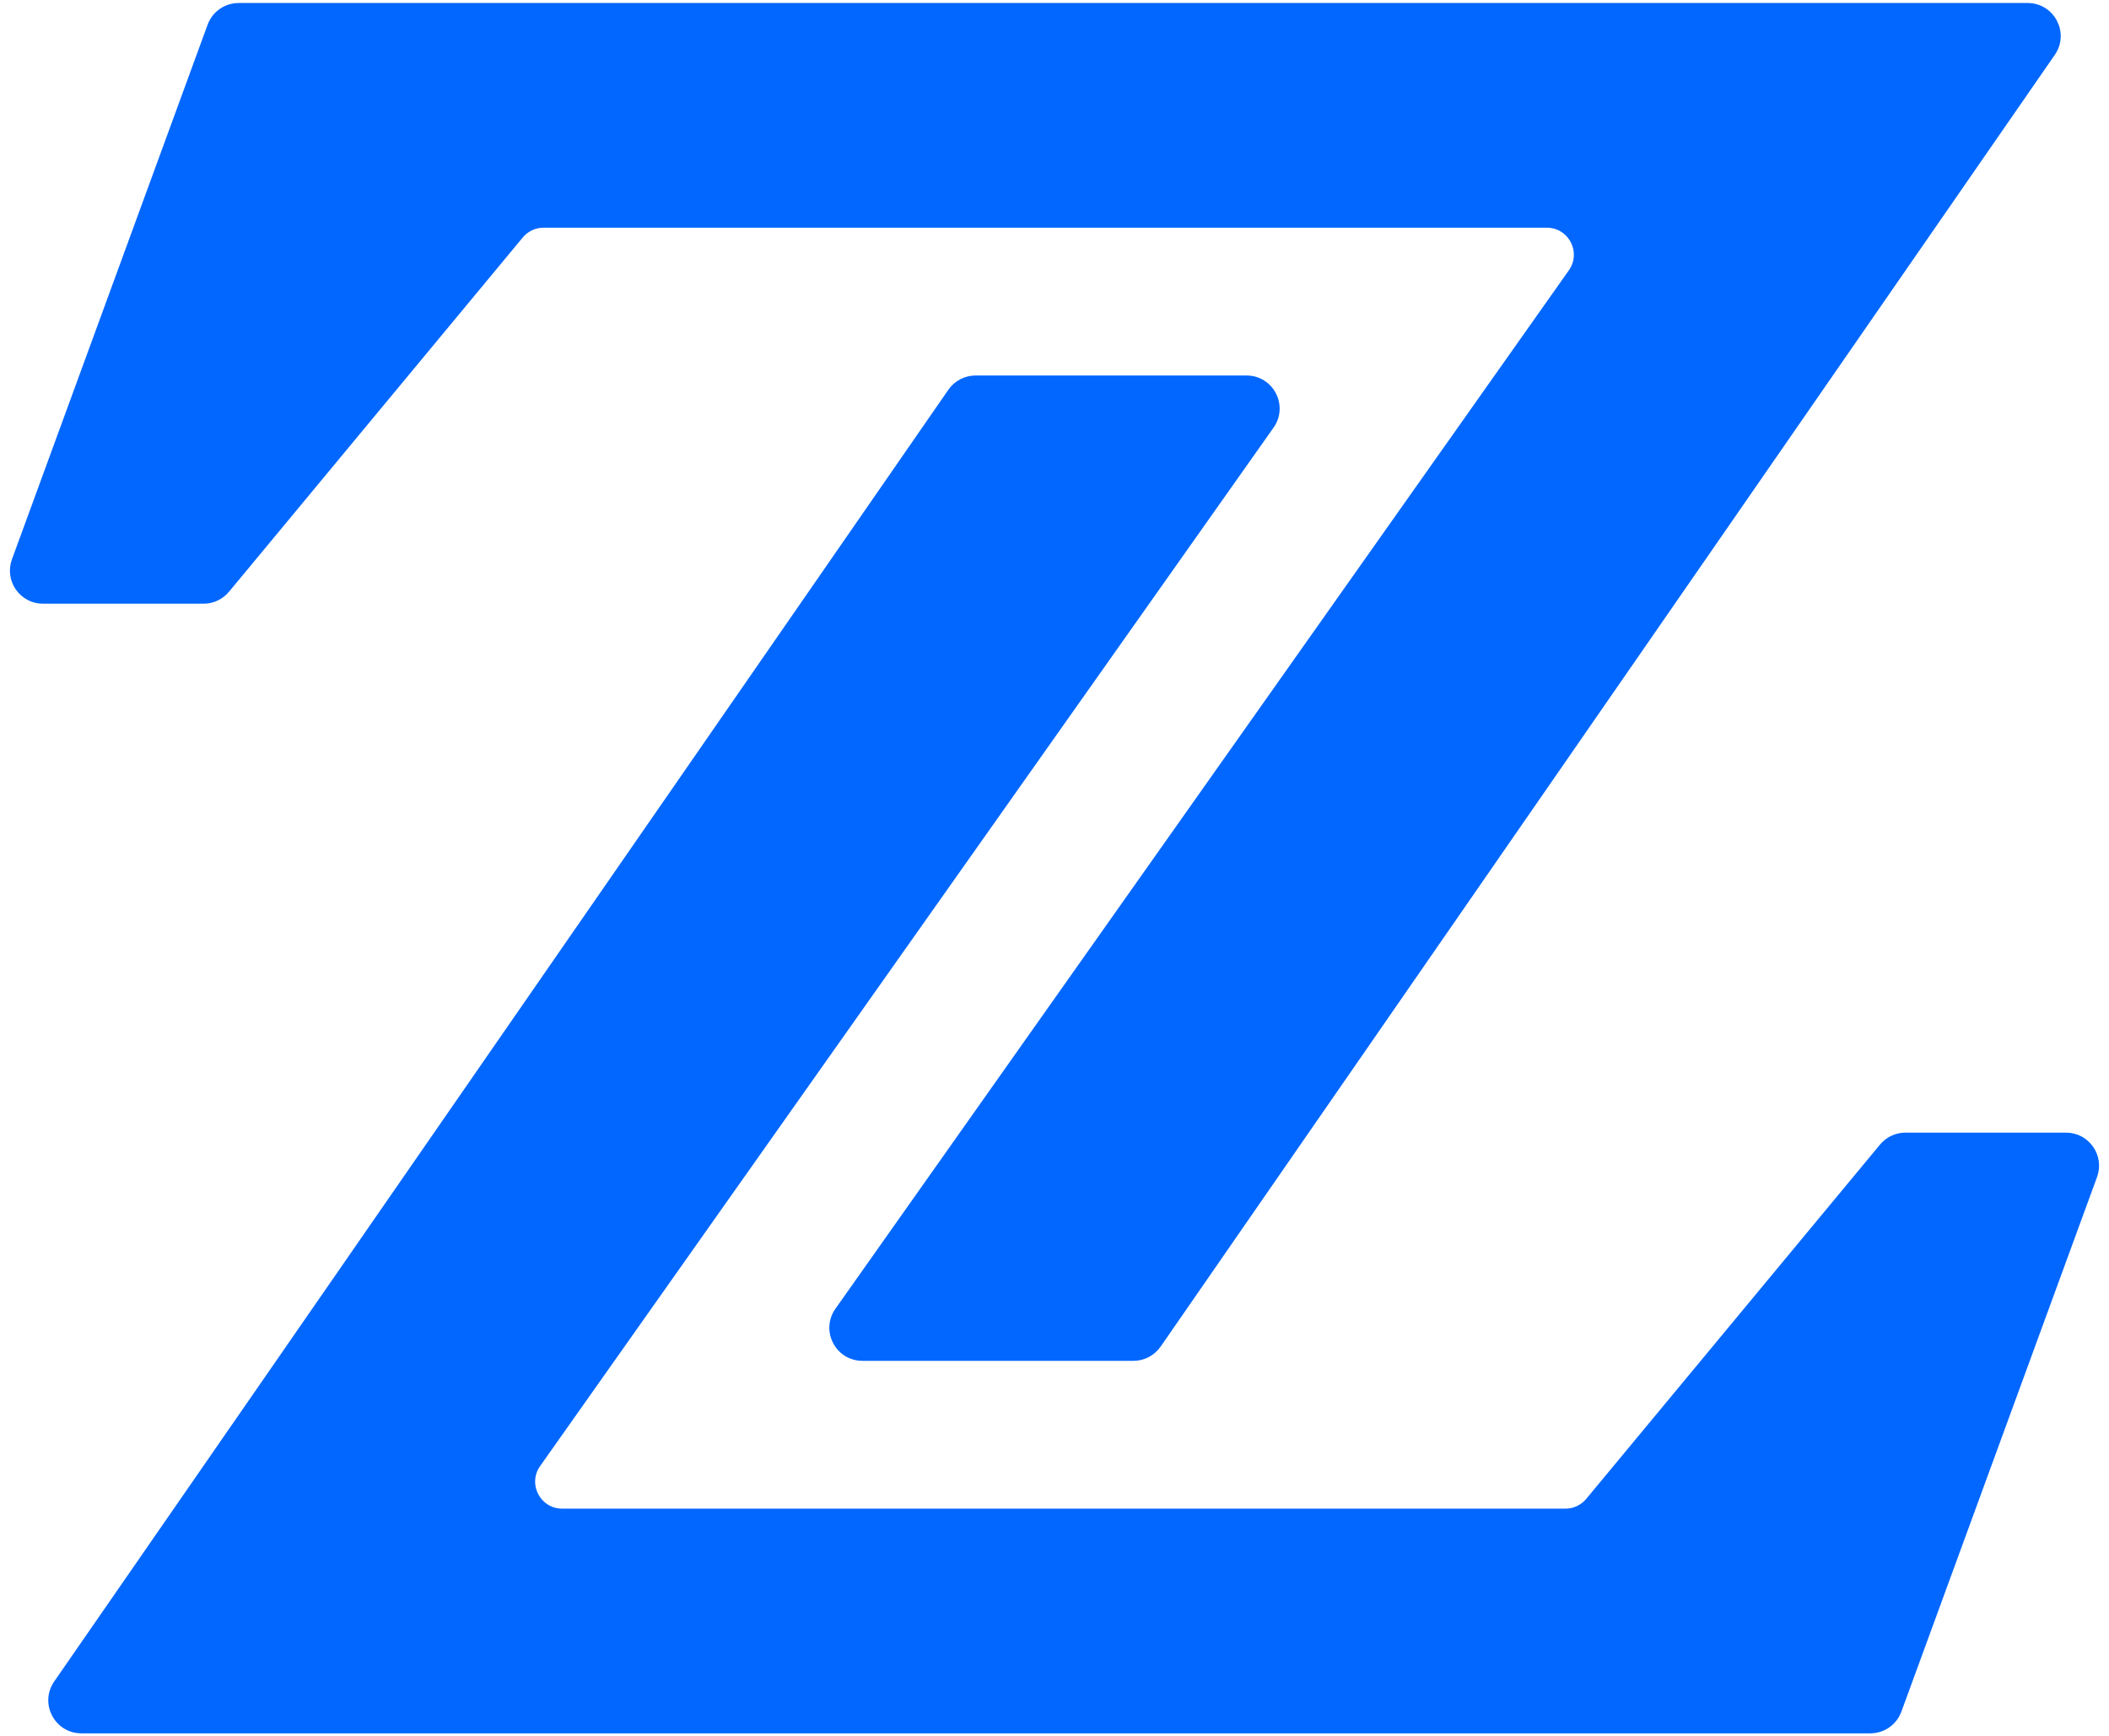 <svg width="351" height="289" viewBox="0 0 351 289" fill="none" xmlns="http://www.w3.org/2000/svg">
<path d="M86.617 39.206L37.724 98.175C36.774 99.32 35.363 99.984 33.875 99.984H7.154C3.68 99.984 1.265 96.528 2.459 93.265L35.023 4.282C35.745 2.311 37.62 1 39.719 1H337.458C341.491 1 343.865 5.53 341.569 8.846L192.751 223.846C191.817 225.195 190.281 226 188.64 226H143.534C139.48 226 137.111 221.428 139.45 218.116L261.512 45.281C263.851 41.969 261.483 37.397 257.428 37.397H90.466C88.977 37.397 87.567 38.06 86.617 39.206Z" fill="#0267FF" stroke="#0267FF"/>
<path d="M264.383 249.794L313.276 190.825C314.226 189.679 315.637 189.017 317.125 189.017H343.846C347.32 189.017 349.735 192.472 348.541 195.735L315.976 284.718C315.255 286.689 313.38 288 311.281 288L13.542 288C9.509 288 7.135 283.47 9.431 280.154L158.249 65.154C159.183 63.805 160.719 63 162.36 63H207.466C211.52 63 213.889 67.572 211.55 70.884L89.488 243.719C87.148 247.031 89.517 251.603 93.572 251.603L260.534 251.603C262.023 251.603 263.434 250.94 264.383 249.794Z" fill="#0267FF" stroke="#0267FF"/>
</svg>
